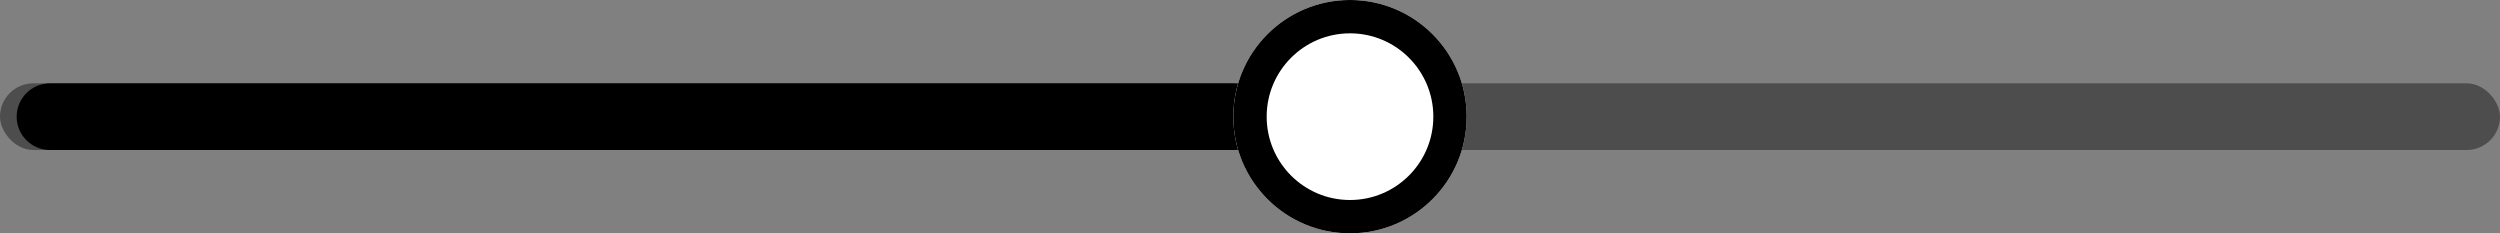 <?xml version="1.0" encoding="UTF-8"?>
<svg width="150px" height="14px" viewBox="0 0 150 14" version="1.1" xmlns="http://www.w3.org/2000/svg" xmlns:xlink="http://www.w3.org/1999/xlink">
    <rect x="0" y="0" width="150" height="14" fill="#808080" stroke="none"/>
    <title>3.DataEntry/Silder/Basic#</title>
    <g id="页面-1" stroke="none" stroke-width="1" fill="none" fill-rule="evenodd">
        <g id="Ant-Design-组件缩略图" transform="translate(-2027, -147)">
            <g id="3.DataEntry/Silder/Basic#" transform="translate(2027, 147)">
                <rect id="Rectangle-20" fill-opacity="0.4" fill="#000000" fill-rule="evenodd" x="0" y="5" width="150" height="4" rx="2"></rect>
                <path d="M1,7 C1,5.895 1.895,5 3.006,5 L73.994,5 C75.102,5 76,5.888 76,7 L76,7 C76,8.105 75.105,9 73.994,9 L3.006,9 C1.898,9 1,8.112 1,7 L1,7 Z" id="Rectangle-20-Copy-3" fill="#000000" fill-rule="nonzero" opacity="1"></path>
                <g id="Group" stroke-width="1" fill-rule="evenodd" transform="translate(74, 0)">
                    <circle id="Oval" fill="#FFFFFF" fill-rule="nonzero" cx="7" cy="7" r="7"></circle>
                    <circle id="Oval-2" fill="#000000" fill-rule="nonzero" opacity="1" cx="7" cy="7" r="7"></circle>
                    <circle id="Oval-2" fill="#FFFFFF" fill-rule="nonzero" cx="7" cy="7" r="5"></circle>
                </g>
            </g>
        </g>
    </g>
</svg>